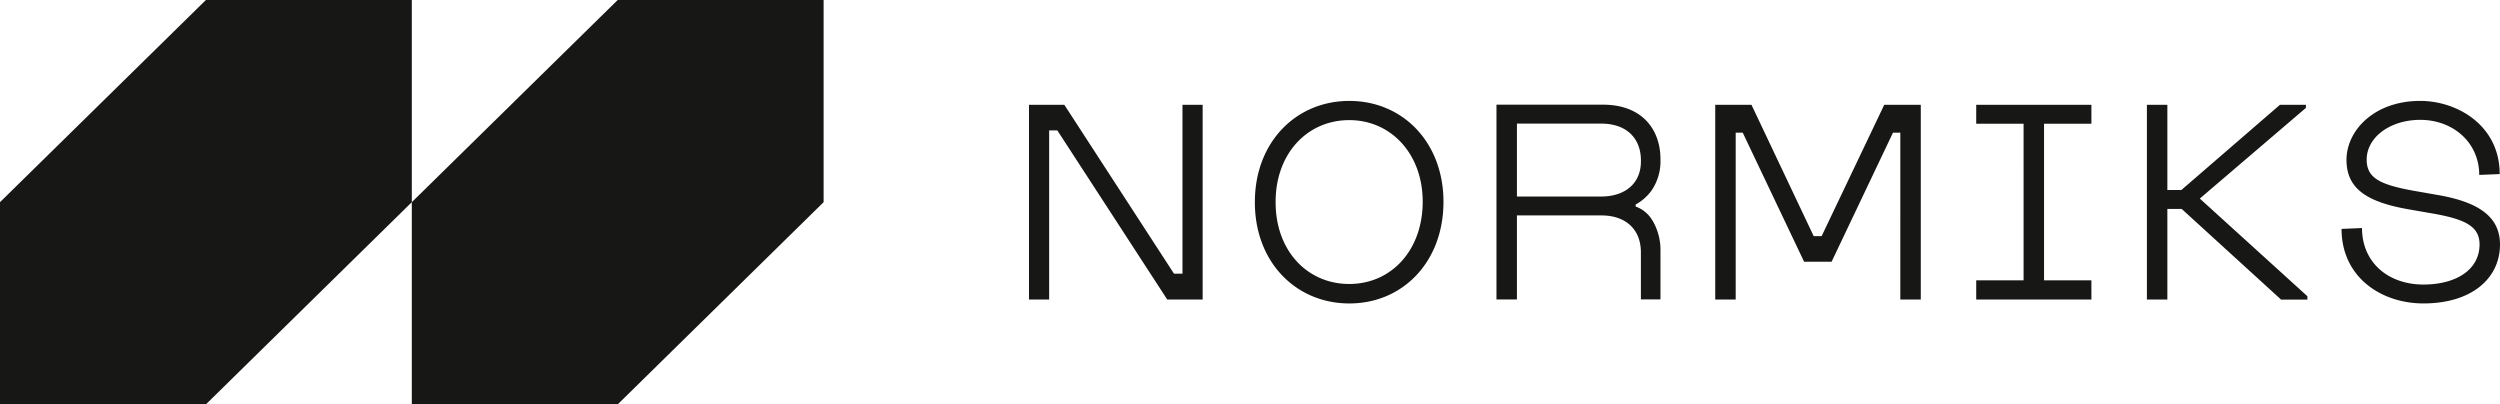 <?xml version="1.0" encoding="UTF-8"?>
<svg xmlns="http://www.w3.org/2000/svg" xmlns:xlink="http://www.w3.org/1999/xlink" width="252" height="40.763" viewBox="0 0 252 40.763">
  <defs>
    <clipPath id="clip-path">
      <rect id="Rechteck_7" data-name="Rechteck 7" width="252" height="40.763" fill="none"></rect>
    </clipPath>
  </defs>
  <g id="Gruppe_33" data-name="Gruppe 33" transform="translate(0 0)">
    <path id="Pfad_5" data-name="Pfad 5" d="M20.755,0,0,20.378V40.76H20.755L41.51,20.378V0Zm41.51,0L41.51,20.378V40.76H62.265L83.02,20.378V0Z" transform="translate(0 0)" fill="#171716"></path>
    <g id="Gruppe_32" data-name="Gruppe 32" transform="translate(0 0)">
      <g id="Gruppe_31" data-name="Gruppe 31" clip-path="url(#clip-path)">
        <path id="Pfad_6" data-name="Pfad 6" d="M62.507,22.029h-.853L50.6,5.006H47.036v19.63h2.033V7.586h.825l11.081,17.05h3.566V5.006H62.507Zm26.31-7.235v.055c-.031,6-4.1,10.179-9.491,10.179s-9.52-4.179-9.52-10.179v-.055c0-6,4.126-10.181,9.52-10.181s9.491,4.179,9.491,10.181m-2.095-.029c0-4.8-3.182-8.216-7.4-8.216-4.274,0-7.425,3.42-7.425,8.216v.084c0,4.823,3.151,8.216,7.425,8.216,4.214,0,7.367-3.363,7.4-8.216Zm40.213,3.478h-.8L119.864,5.006H116.21v19.63h2.062V7.81h.708l6.188,13.013h2.77l6.19-13.013h.737V24.636h2.064V5.006h-3.685Zm15.582-11.33h4.774V22.7h-4.774v1.934h11.61V22.7h-4.774V6.913h4.774V5.006h-11.61Zm33.236-1.6V5.006H173.13l-9.93,8.583h-1.416V5.006h-2.062v19.63h2.062V15.5h1.444l10.02,9.14H175.9V24.3l-10.845-9.844Zm13.255,8.777-2.386-.419c-3.418-.617-4.746-1.29-4.746-3.14,0-2.271,2.386-4.009,5.394-4.009,3.33,0,5.952,2.3,5.952,5.55l2.062-.084c0-4.88-4.243-7.376-8.014-7.376-4.629,0-7.429,2.973-7.429,5.947,0,2.944,2.124,4.263,6.307,4.99l2.419.421c3.358.589,4.686,1.345,4.686,3.114,0,2.523-2.331,4.038-5.658,4.038-3.568,0-6.19-2.243-6.19-5.694l-2.062.086c0,4.849,3.976,7.513,8.252,7.513,4.86,0,7.72-2.523,7.72-5.943,0-2.834-2.212-4.291-6.307-4.995m-79.088,2.635a5.87,5.87,0,0,1,.77,3.017v4.88h-1.974V19.829h0c-.024-2.322-1.579-3.674-3.976-3.674H96.22v8.468H94.158V4.992h10.757c3.861,0,5.775,2.441,5.775,5.5V10.6a5.18,5.18,0,0,1-.915,3.063l-.06.079a4.885,4.885,0,0,1-1.53,1.316c.007,0,.013,0,0,0v.2a3.215,3.215,0,0,1,1.667,1.361l.024.037a.76.76,0,0,0,.044.071m-1.2-6.011v-.084c0-2.357-1.561-3.731-3.98-3.731H96.22v7.348h8.488c2.417,0,4.009-1.319,4.009-3.533" transform="translate(56.686 5.56)" fill="#171716"></path>
      </g>
    </g>
  </g>
</svg>
